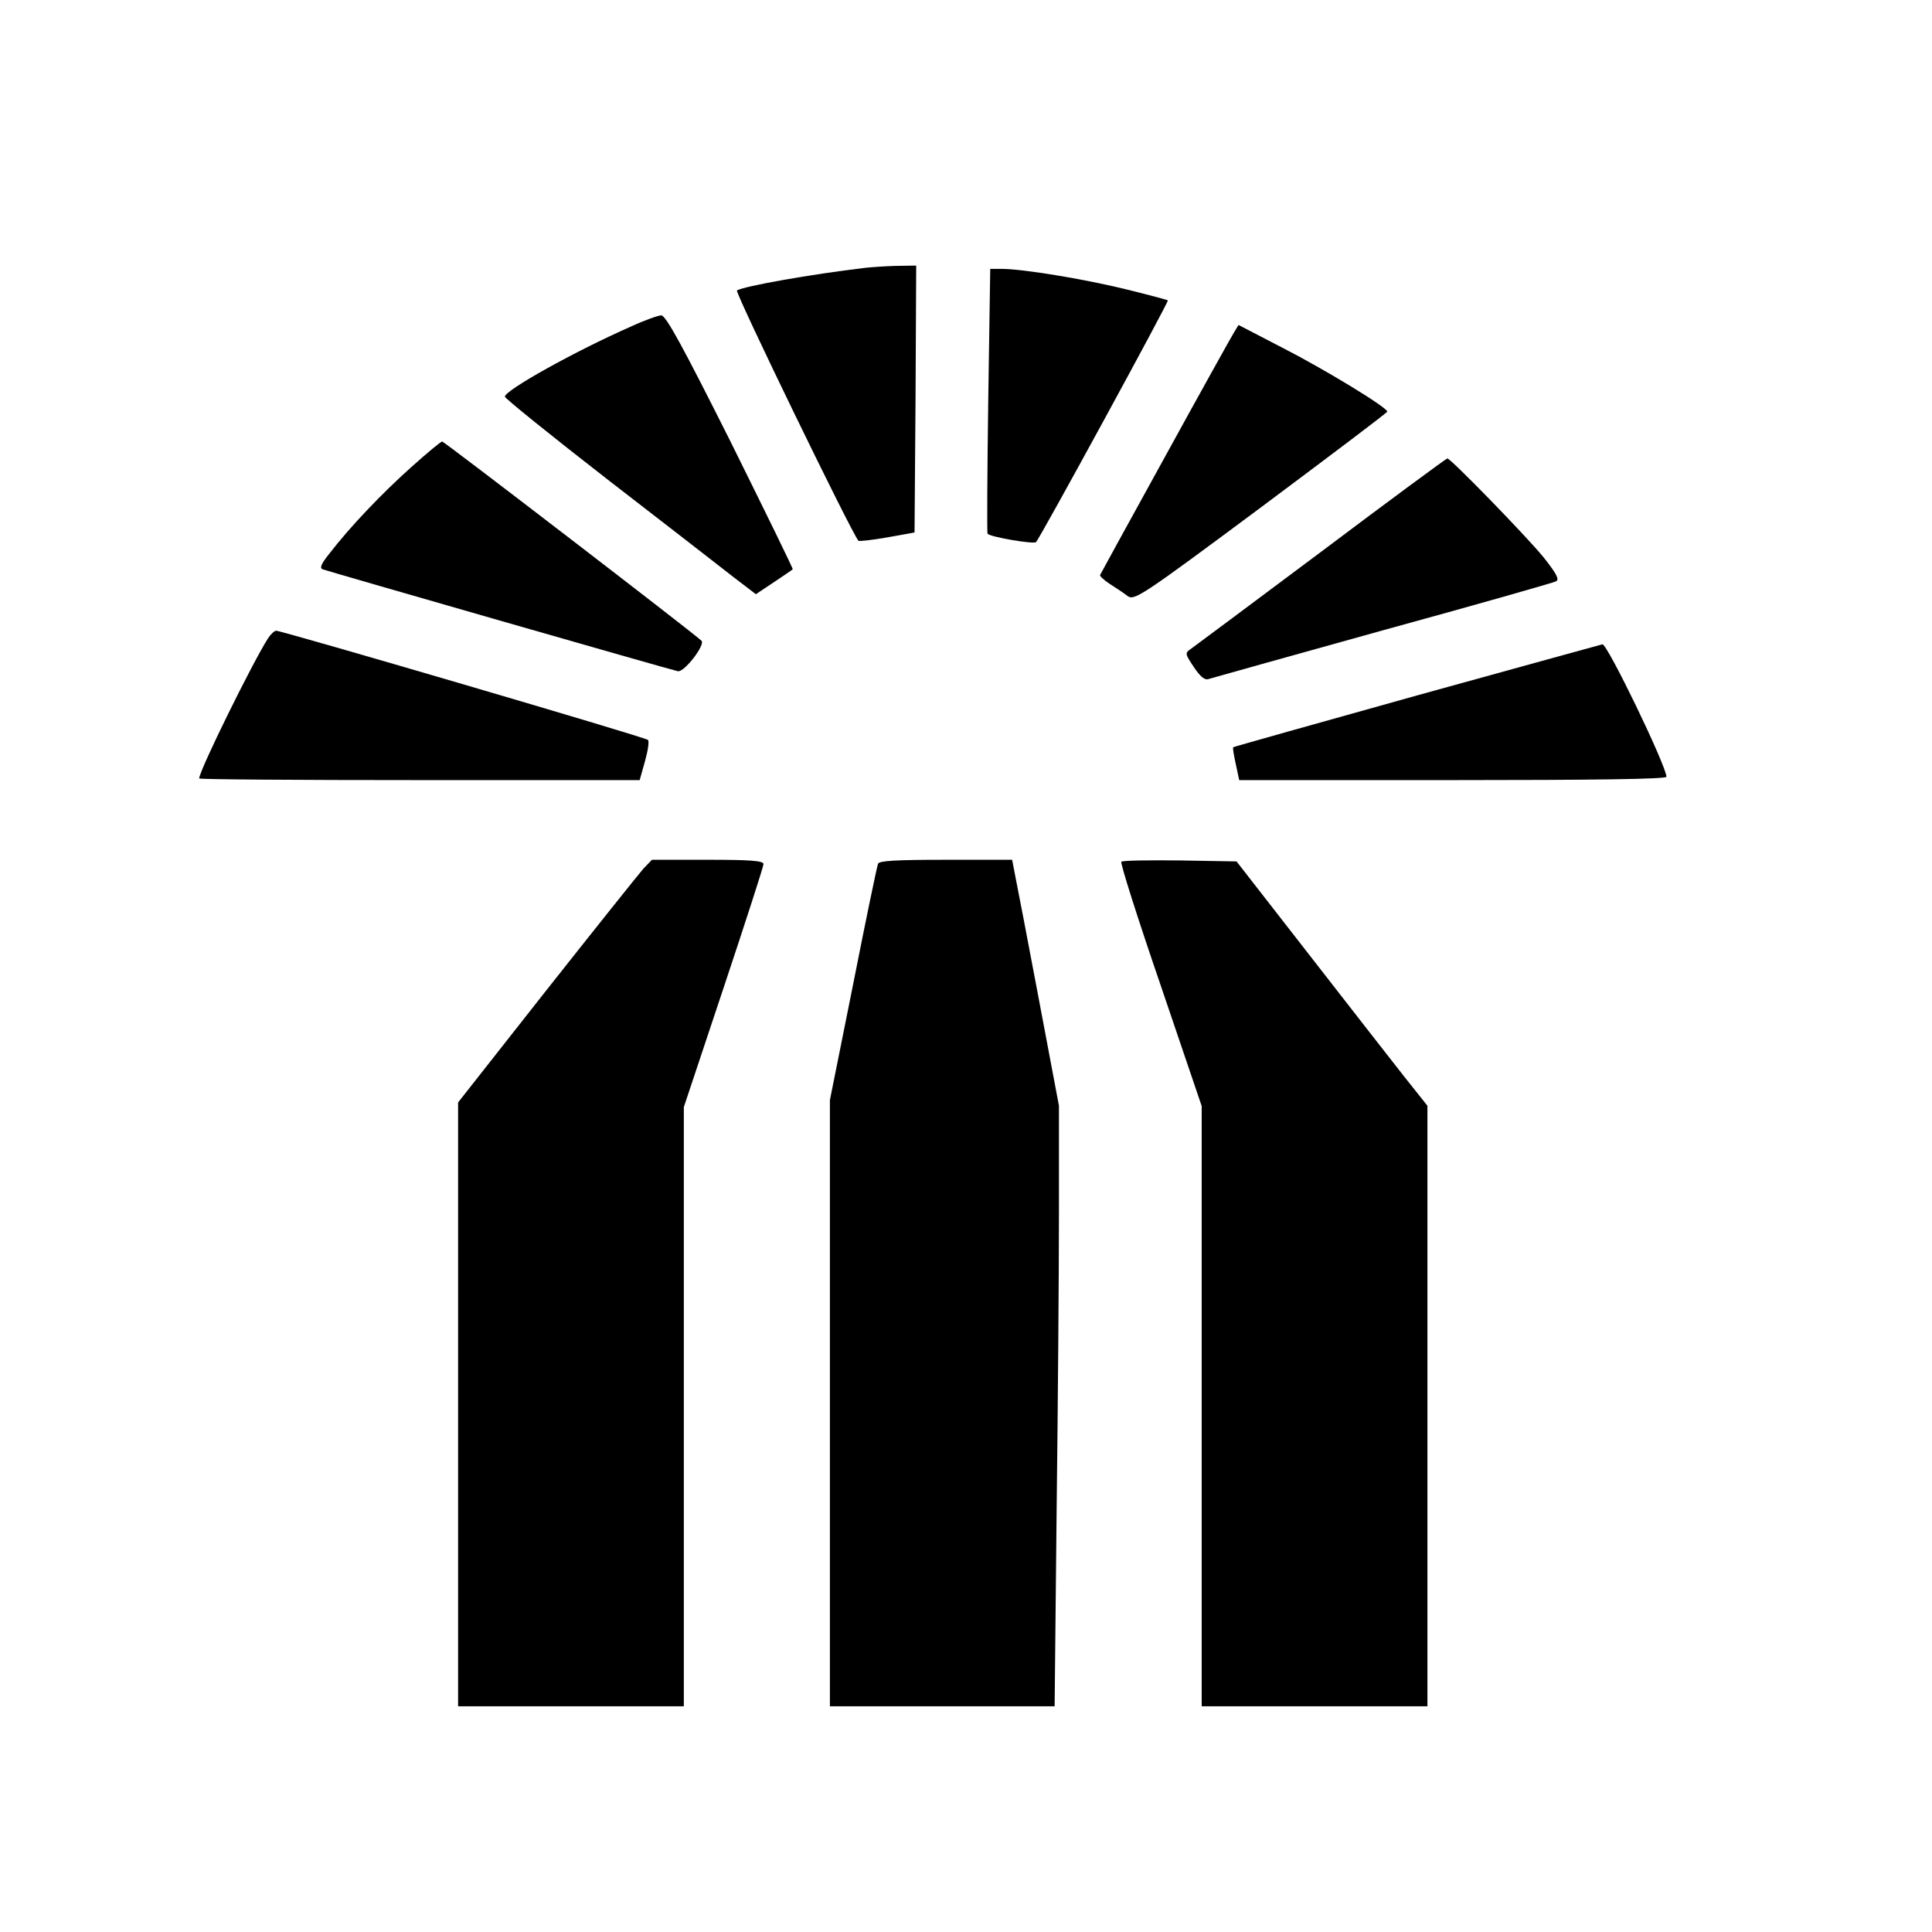 <?xml version="1.0" standalone="no"?>
<!DOCTYPE svg PUBLIC "-//W3C//DTD SVG 20010904//EN"
 "http://www.w3.org/TR/2001/REC-SVG-20010904/DTD/svg10.dtd">
<svg version="1.0" xmlns="http://www.w3.org/2000/svg"
 width="582pt" height="582pt" viewBox="0 0 582 582"
 preserveAspectRatio="xMidYMid meet">
<g transform="translate(0,582) scale(0.1,-0.1)"
fill="#000000" stroke="none">
<path d="M2605 5013 c-161 -19 -364 -55 -385 -68 -7 -5 347 -734 366 -754 2
-2 41 2 86 10 l83 15 3 402 2 402 -62 -1 c-35 -1 -76 -4 -93 -6z"/>
<path d="M2977 4613 c-3 -219 -4 -399 -2 -401 10 -10 139 -32 146 -25 12 12
401 725 397 728 -2 2 -59 17 -128 34 -127 31 -310 61 -372 61 l-35 0 -6 -397z"/>
<path d="M1900 4836 c-166 -73 -380 -192 -379 -211 0 -5 140 -118 310 -250
171 -132 341 -264 378 -293 l68 -52 54 36 c30 20 55 37 57 39 2 1 -83 174
-187 384 -143 285 -195 381 -209 381 -9 0 -51 -15 -92 -34z"/>
<path d="M3717 4818 c-8 -13 -101 -180 -207 -373 -106 -192 -194 -353 -196
-357 -2 -3 11 -15 29 -27 17 -11 42 -27 53 -36 21 -15 36 -6 403 267 209 156
380 285 380 288 1 12 -188 127 -313 191 l-135 70 -14 -23z"/>
<path d="M1238 4412 c-86 -77 -183 -178 -246 -260 -24 -30 -30 -43 -20 -47 26
-9 1053 -304 1070 -307 19 -4 84 80 71 92 -29 27 -775 600 -781 600 -4 0 -46
-35 -94 -78z"/>
<path d="M3980 4158 c-206 -154 -383 -286 -393 -293 -18 -12 -17 -15 9 -54 18
-27 32 -40 43 -37 9 3 246 69 526 147 281 77 516 144 523 148 10 6 0 24 -38
72 -54 66 -281 299 -290 298 -3 0 -174 -126 -380 -281z"/>
<path d="M808 3898 c-46 -71 -208 -400 -208 -423 0 -3 299 -5 664 -5 l663 0
16 57 c9 32 13 60 9 64 -7 8 -1103 329 -1120 329 -5 0 -16 -10 -24 -22z"/>
<path d="M4272 3726 c-304 -85 -554 -155 -557 -157 -2 -2 2 -25 8 -52 l10 -47
644 0 c425 0 643 3 643 10 0 32 -179 403 -193 399 -1 0 -251 -69 -555 -153z"/>
<path d="M1938 3203 c-14 -16 -145 -180 -292 -366 l-266 -338 0 -909 0 -910
340 0 340 0 0 903 0 902 120 360 c66 198 120 365 120 372 0 10 -39 13 -168 13
l-168 0 -26 -27z"/>
<path d="M2645 3218 c-3 -7 -37 -170 -75 -363 l-70 -349 0 -913 0 -913 338 0
339 0 6 587 c4 322 7 729 7 904 l0 318 -60 318 c-33 175 -65 342 -71 371 l-10
52 -200 0 c-151 0 -201 -3 -204 -12z"/>
<path d="M3378 3224 c-4 -3 49 -170 118 -371 l124 -365 0 -904 0 -904 340 0
340 0 0 905 0 904 -70 88 c-38 48 -167 214 -287 368 l-218 280 -171 3 c-93 1
-173 0 -176 -4z"/>
</g>
</svg>
